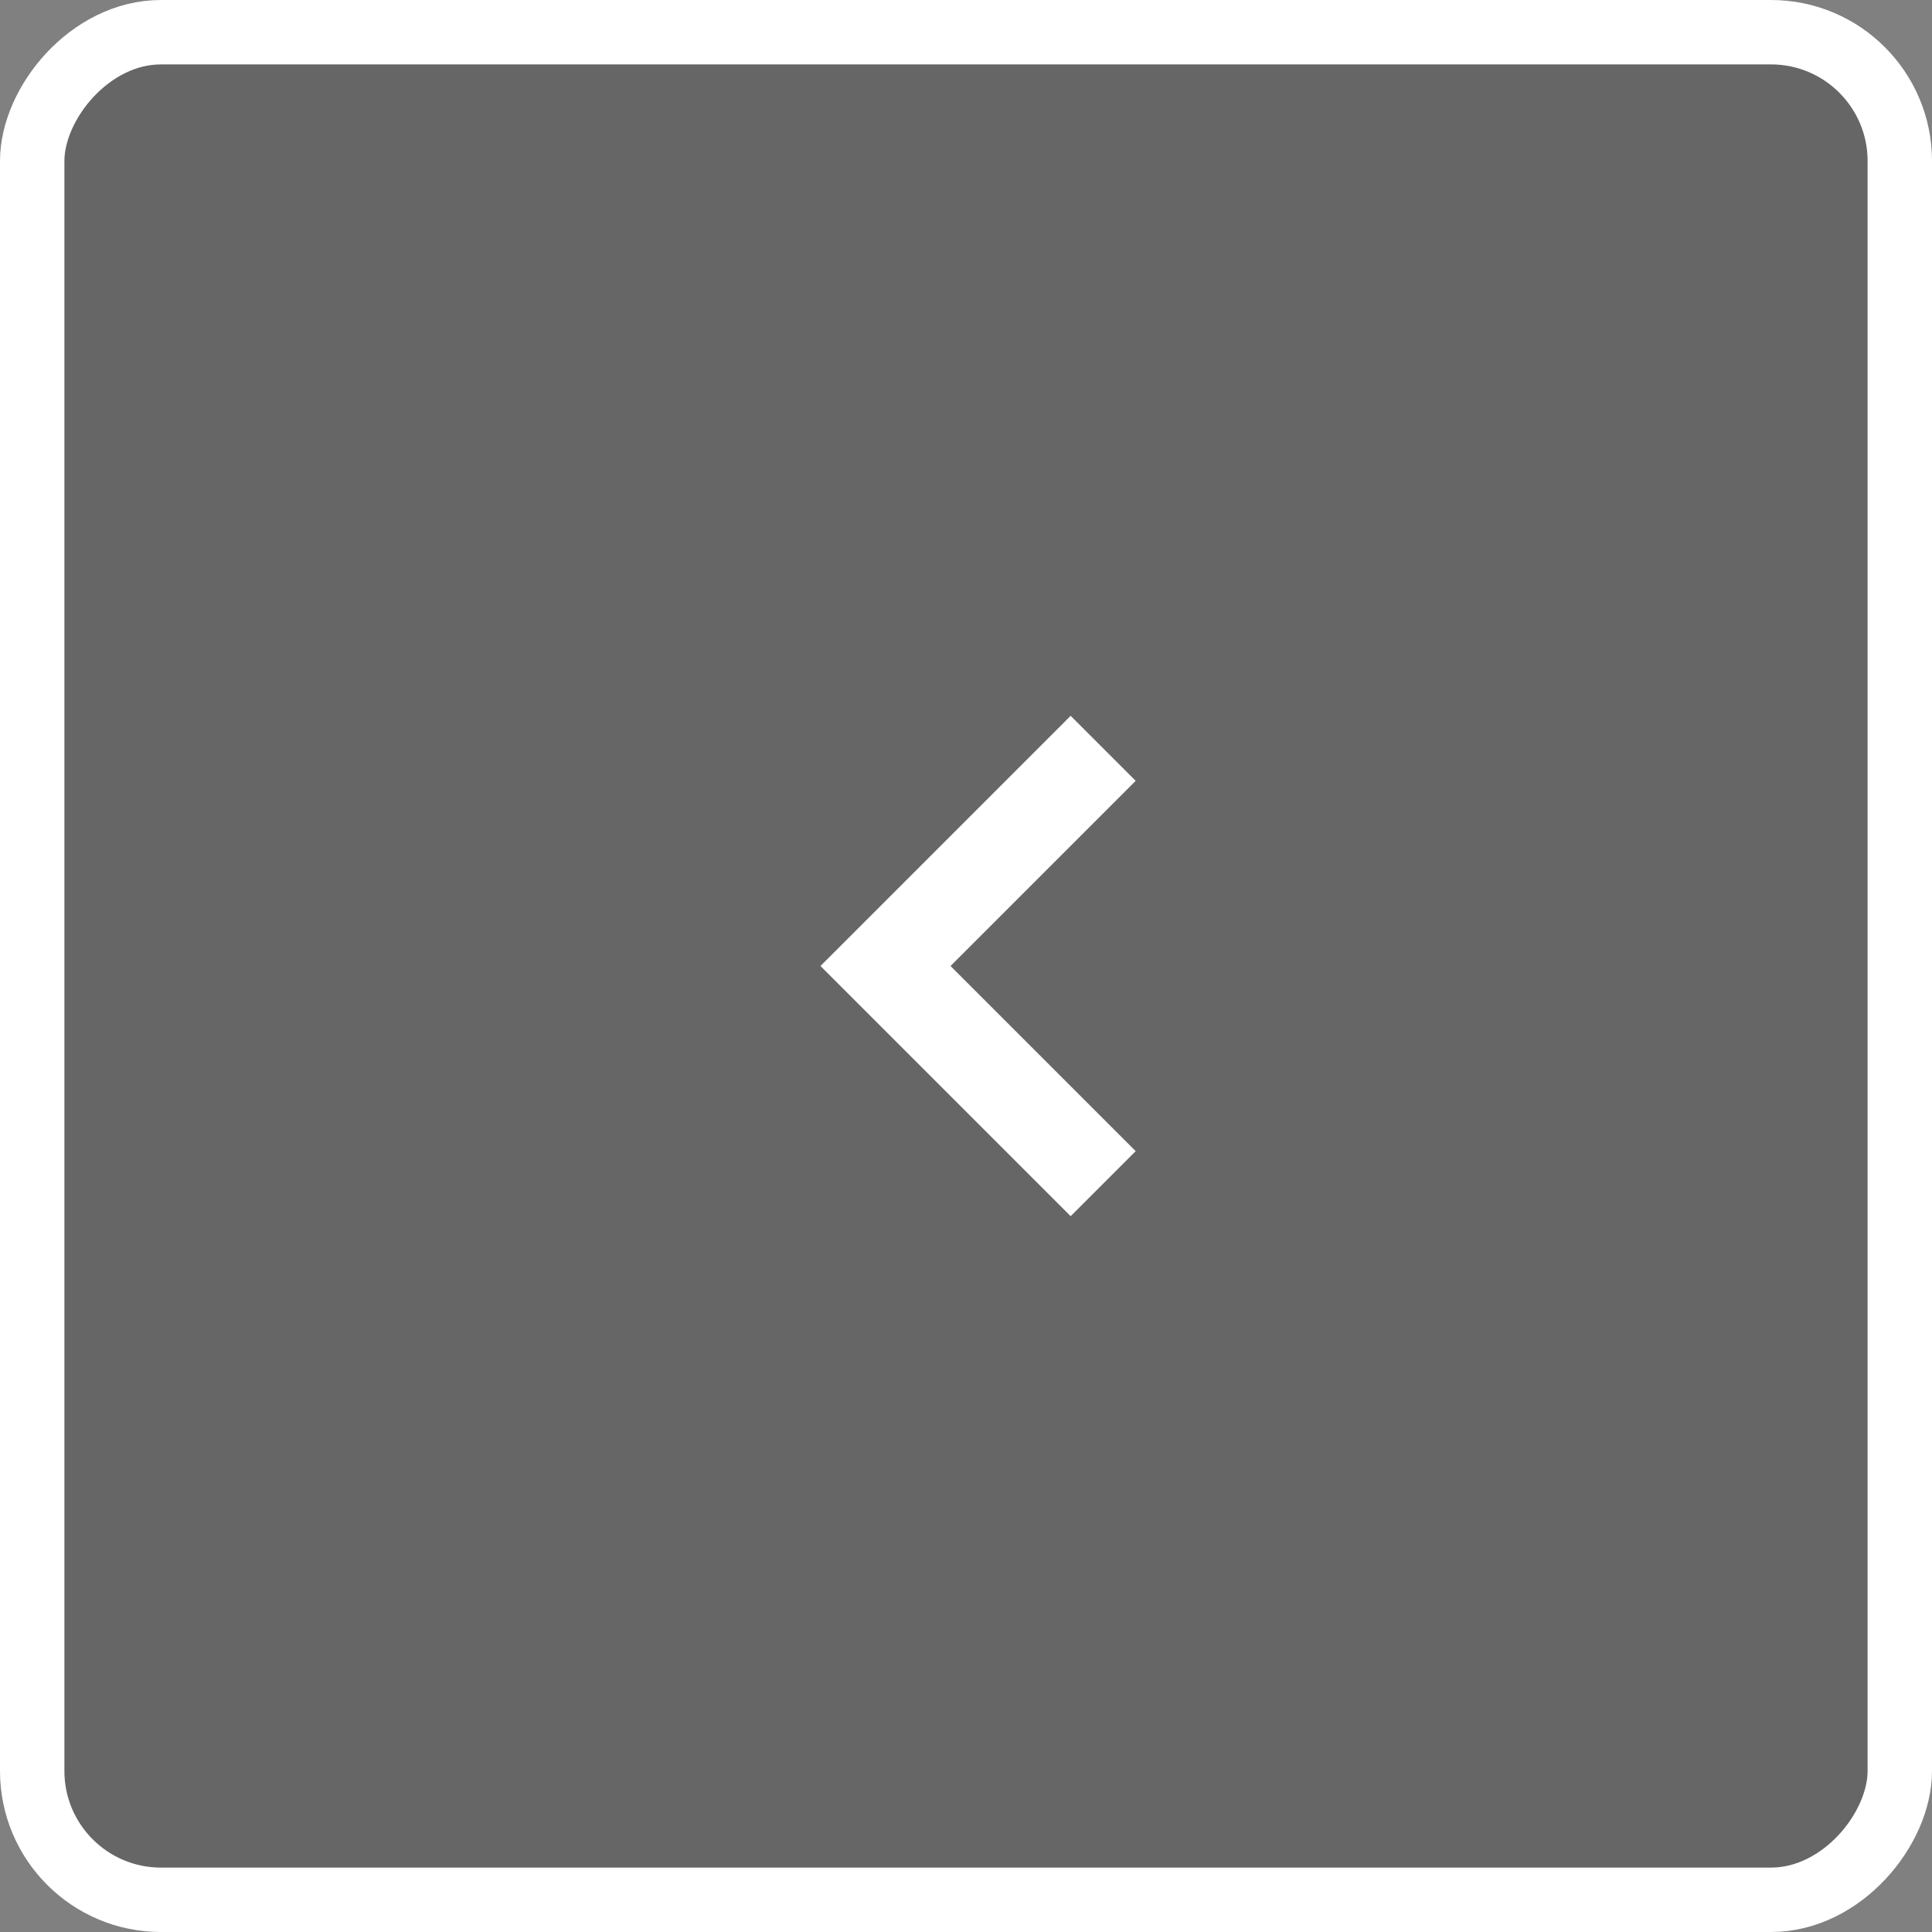 <svg width="60" height="60" viewBox="0 0 60 60" fill="none" xmlns="http://www.w3.org/2000/svg">
<rect x="0" y="0" width="60" height="60" fill="#808080" stroke="none"/>
<rect x="-1" y="1" width="58" height="58" rx="4" transform="matrix(-1 0 0 1 58 0)" fill="#1A1A1A" fill-opacity="0.25" stroke="white" stroke-width="2"/>
<mask id="mask0_3722_87309" style="mask-type:alpha" maskUnits="userSpaceOnUse" x="15" y="15" width="30" height="30">
<rect width="30" height="30" transform="matrix(-1 0 0 1 45 15)" fill="#D9D9D9"/>
</mask>
<g mask="url(#mask0_3722_87309)">
<path d="M33.427 37.239L33.25 37.416L33.073 37.239L26.011 30.177L25.834 30L26.011 29.823L33.073 22.761L33.25 22.584L33.427 22.761L34.739 24.073L34.916 24.25L34.739 24.427L29.166 30L34.739 35.573L34.916 35.75L34.739 35.927L33.427 37.239Z" fill="white" stroke="white" stroke-width="0.5"/>
</g>
</svg>
